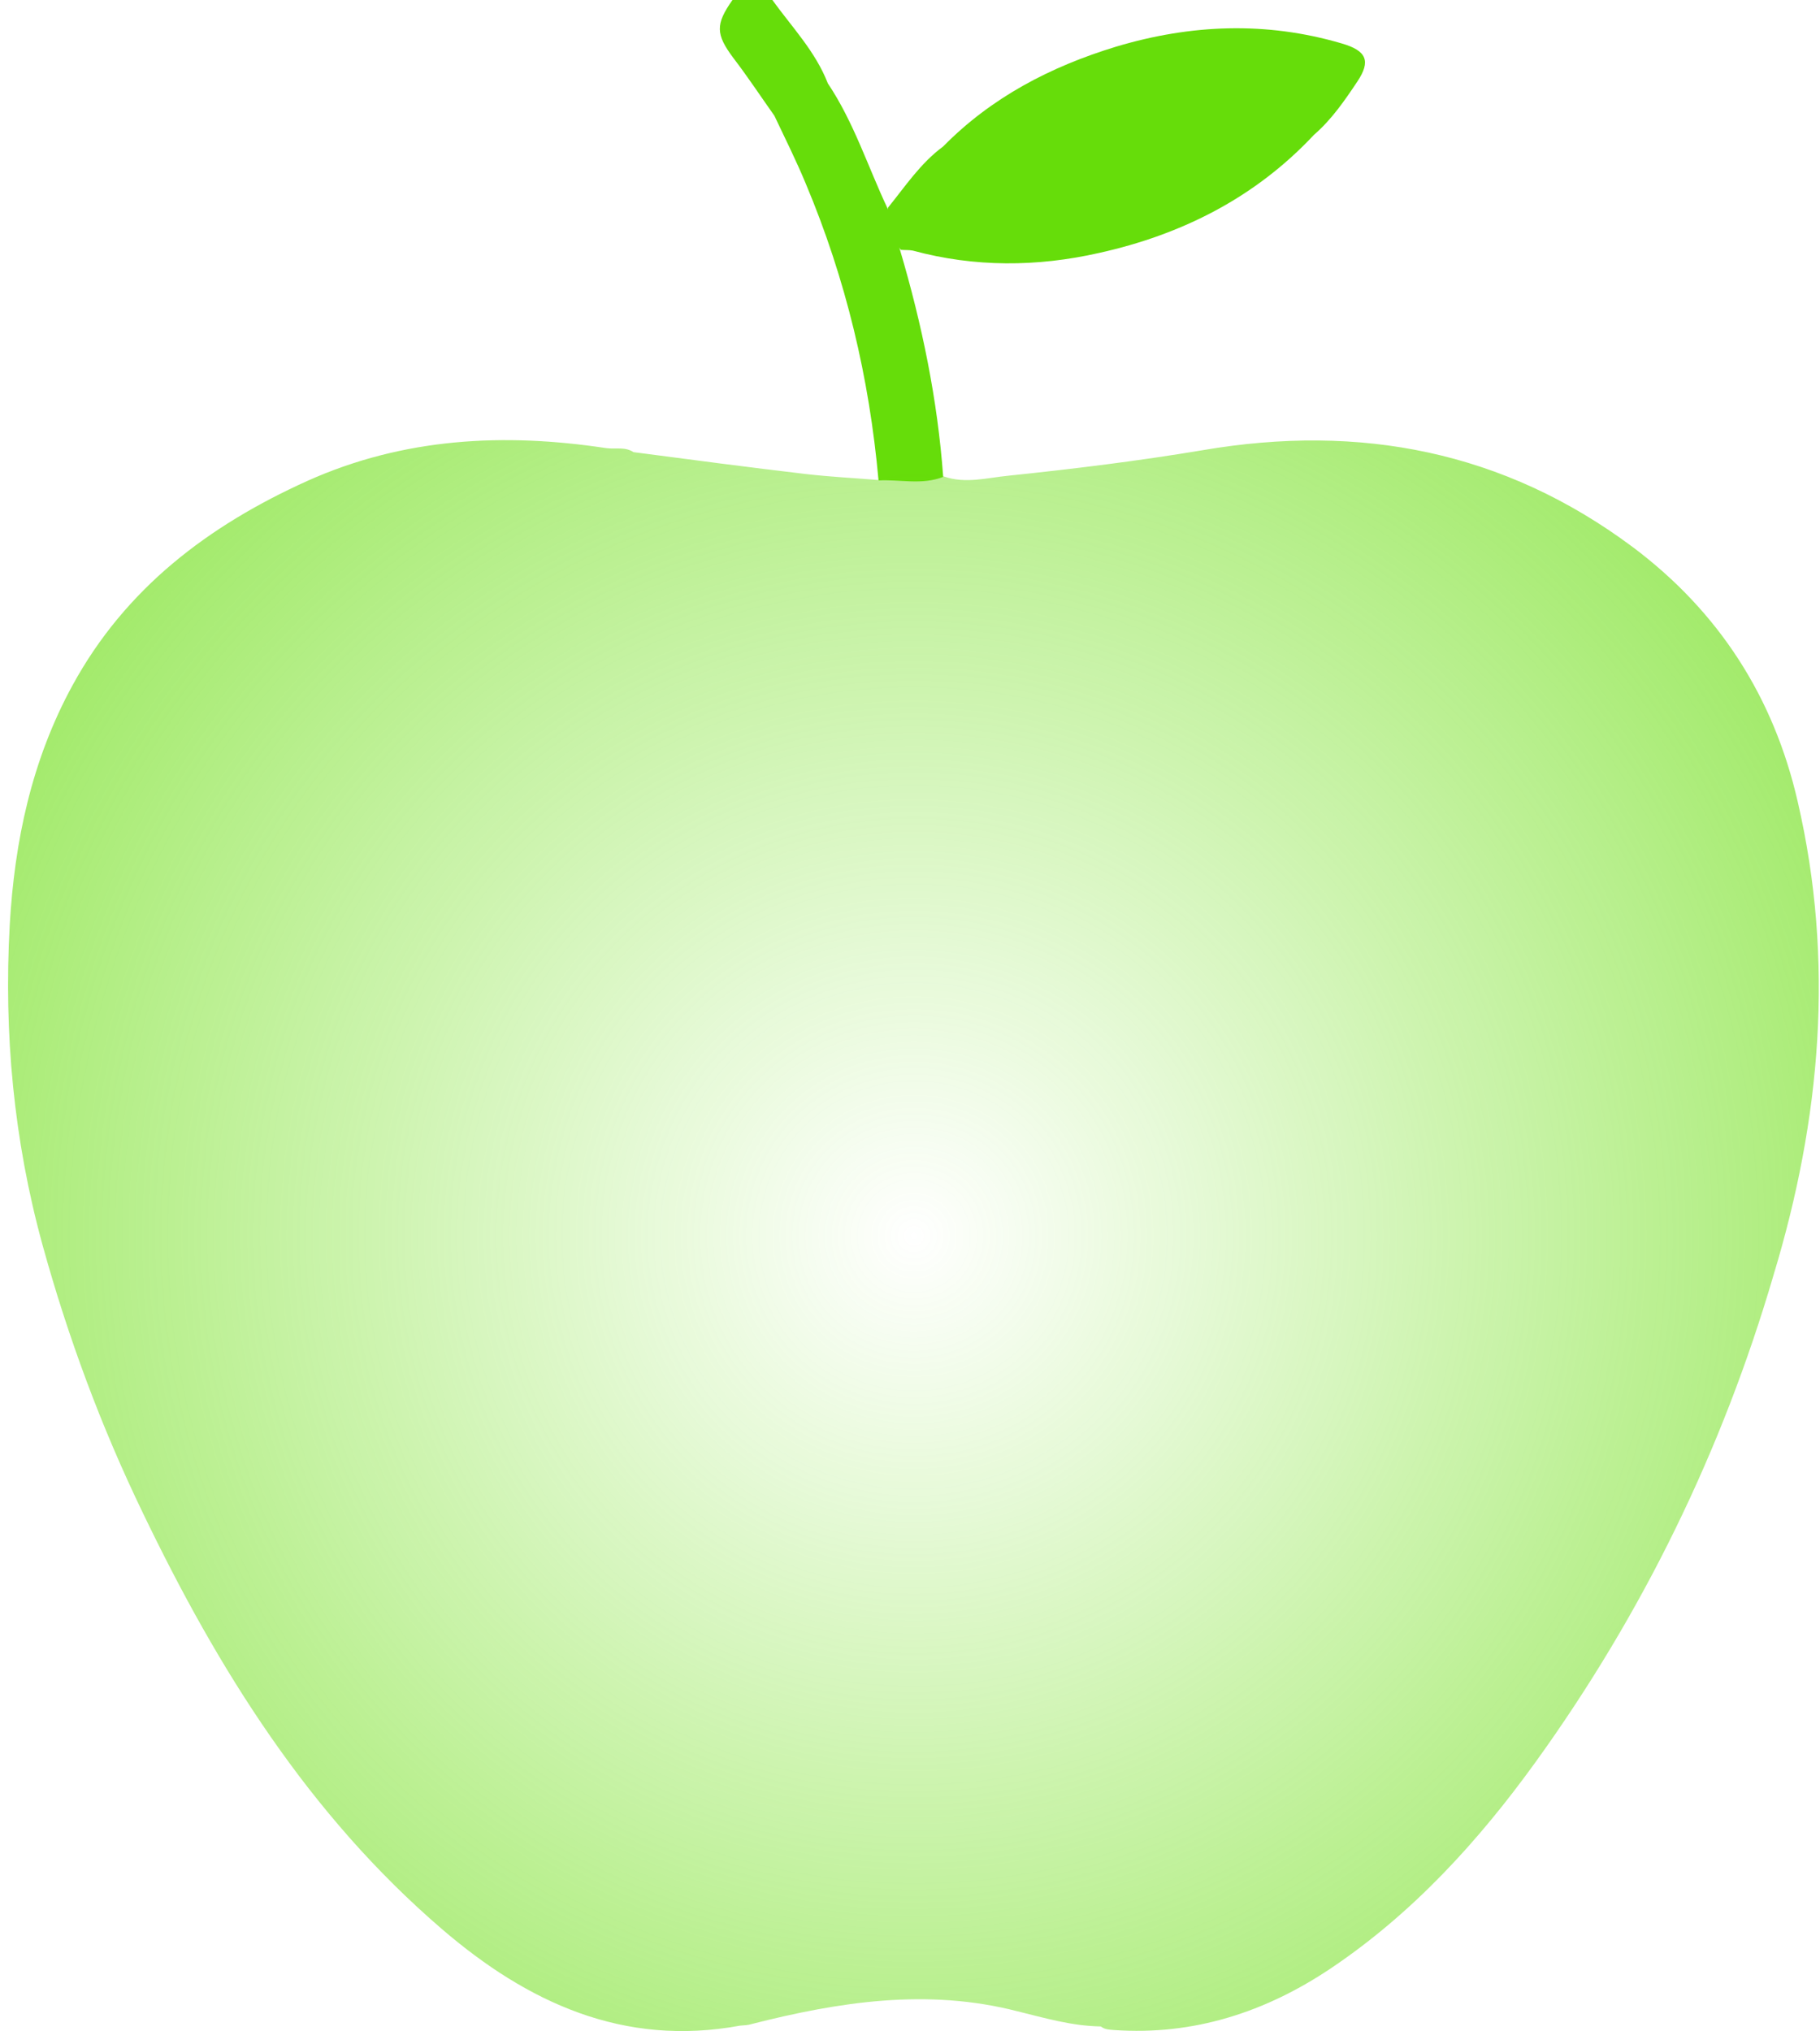<?xml version="1.0" encoding="UTF-8"?> <svg xmlns="http://www.w3.org/2000/svg" width="198" height="221" viewBox="0 0 198 221" fill="none"> <path d="M145.984 4.732C137.734 2.301 129.528 2.648 121.409 5.08C114.289 7.251 107.863 10.594 102.61 15.934C100.135 17.758 98.485 20.276 96.618 22.577C96.01 24.444 96.835 25.877 98.008 27.179C98.442 27.222 98.876 27.179 99.31 27.266C106.04 29.089 112.813 29.046 119.543 27.526C128.573 25.529 136.562 21.491 142.944 14.675C144.855 13.025 146.287 10.941 147.677 8.857C149.153 6.643 148.675 5.514 145.984 4.732Z" fill="#66DD0A"></path> <path d="M97.922 27.223C97.444 25.703 97.01 24.14 96.532 22.62C94.405 18.105 92.885 13.286 90.063 9.074C88.717 5.601 86.156 2.952 84.028 0C82.595 0 81.163 0 79.686 0C77.82 2.648 77.863 3.734 79.773 6.295C81.336 8.336 82.769 10.507 84.245 12.591C85.418 15.066 86.633 17.497 87.675 20.015C92.017 30.349 94.579 41.116 95.577 52.274C97.922 52.144 100.31 52.795 102.611 51.883C102.003 43.504 100.31 35.298 97.922 27.223Z" fill="#66DD0A"></path> <path d="M195.566 87.181C192.961 75.85 187.013 66.558 177.635 59.525C163.611 49.061 147.938 46.066 130.875 48.974C123.885 50.147 116.808 51.015 109.731 51.753C107.429 51.97 105.042 52.665 102.697 51.84C100.352 51.623 97.965 51.189 95.663 52.231C93.015 52.014 90.367 51.883 87.718 51.58C81.466 50.841 75.171 50.017 68.918 49.192C68.007 48.584 66.965 48.888 65.966 48.757C54.808 47.064 43.91 47.629 33.447 52.318C22.679 57.18 13.649 63.997 7.874 74.591C3.446 82.71 1.579 91.523 1.058 100.641C0.406 112.407 1.492 124.043 4.618 135.418C7.397 145.491 11 155.216 15.559 164.638C23.721 181.614 33.577 197.417 48.078 209.878C57.37 217.867 67.833 222.73 80.511 220.385C80.945 220.342 81.379 220.342 81.77 220.211C91.322 217.78 100.917 216.304 110.686 218.822C113.682 219.56 116.634 220.428 119.76 220.472C120.194 220.819 120.672 220.819 121.193 220.863C129.876 221.47 137.691 218.909 144.812 214.133C153.712 208.141 160.832 200.326 167.041 191.73C178.72 175.535 187.36 157.821 192.961 138.674C198.084 121.741 199.604 104.592 195.566 87.181Z" fill="url(#paint0_radial_423_139)"></path> <defs> <radialGradient id="paint0_radial_423_139" cx="0" cy="0" r="1" gradientUnits="userSpaceOnUse" gradientTransform="translate(99.424 134.461) scale(158.086 158.086)"> <stop stop-color="#66DD0A" stop-opacity="0"></stop> <stop offset="1" stop-color="#66DD0A" stop-opacity="0.863"></stop> </radialGradient> </defs> </svg> 